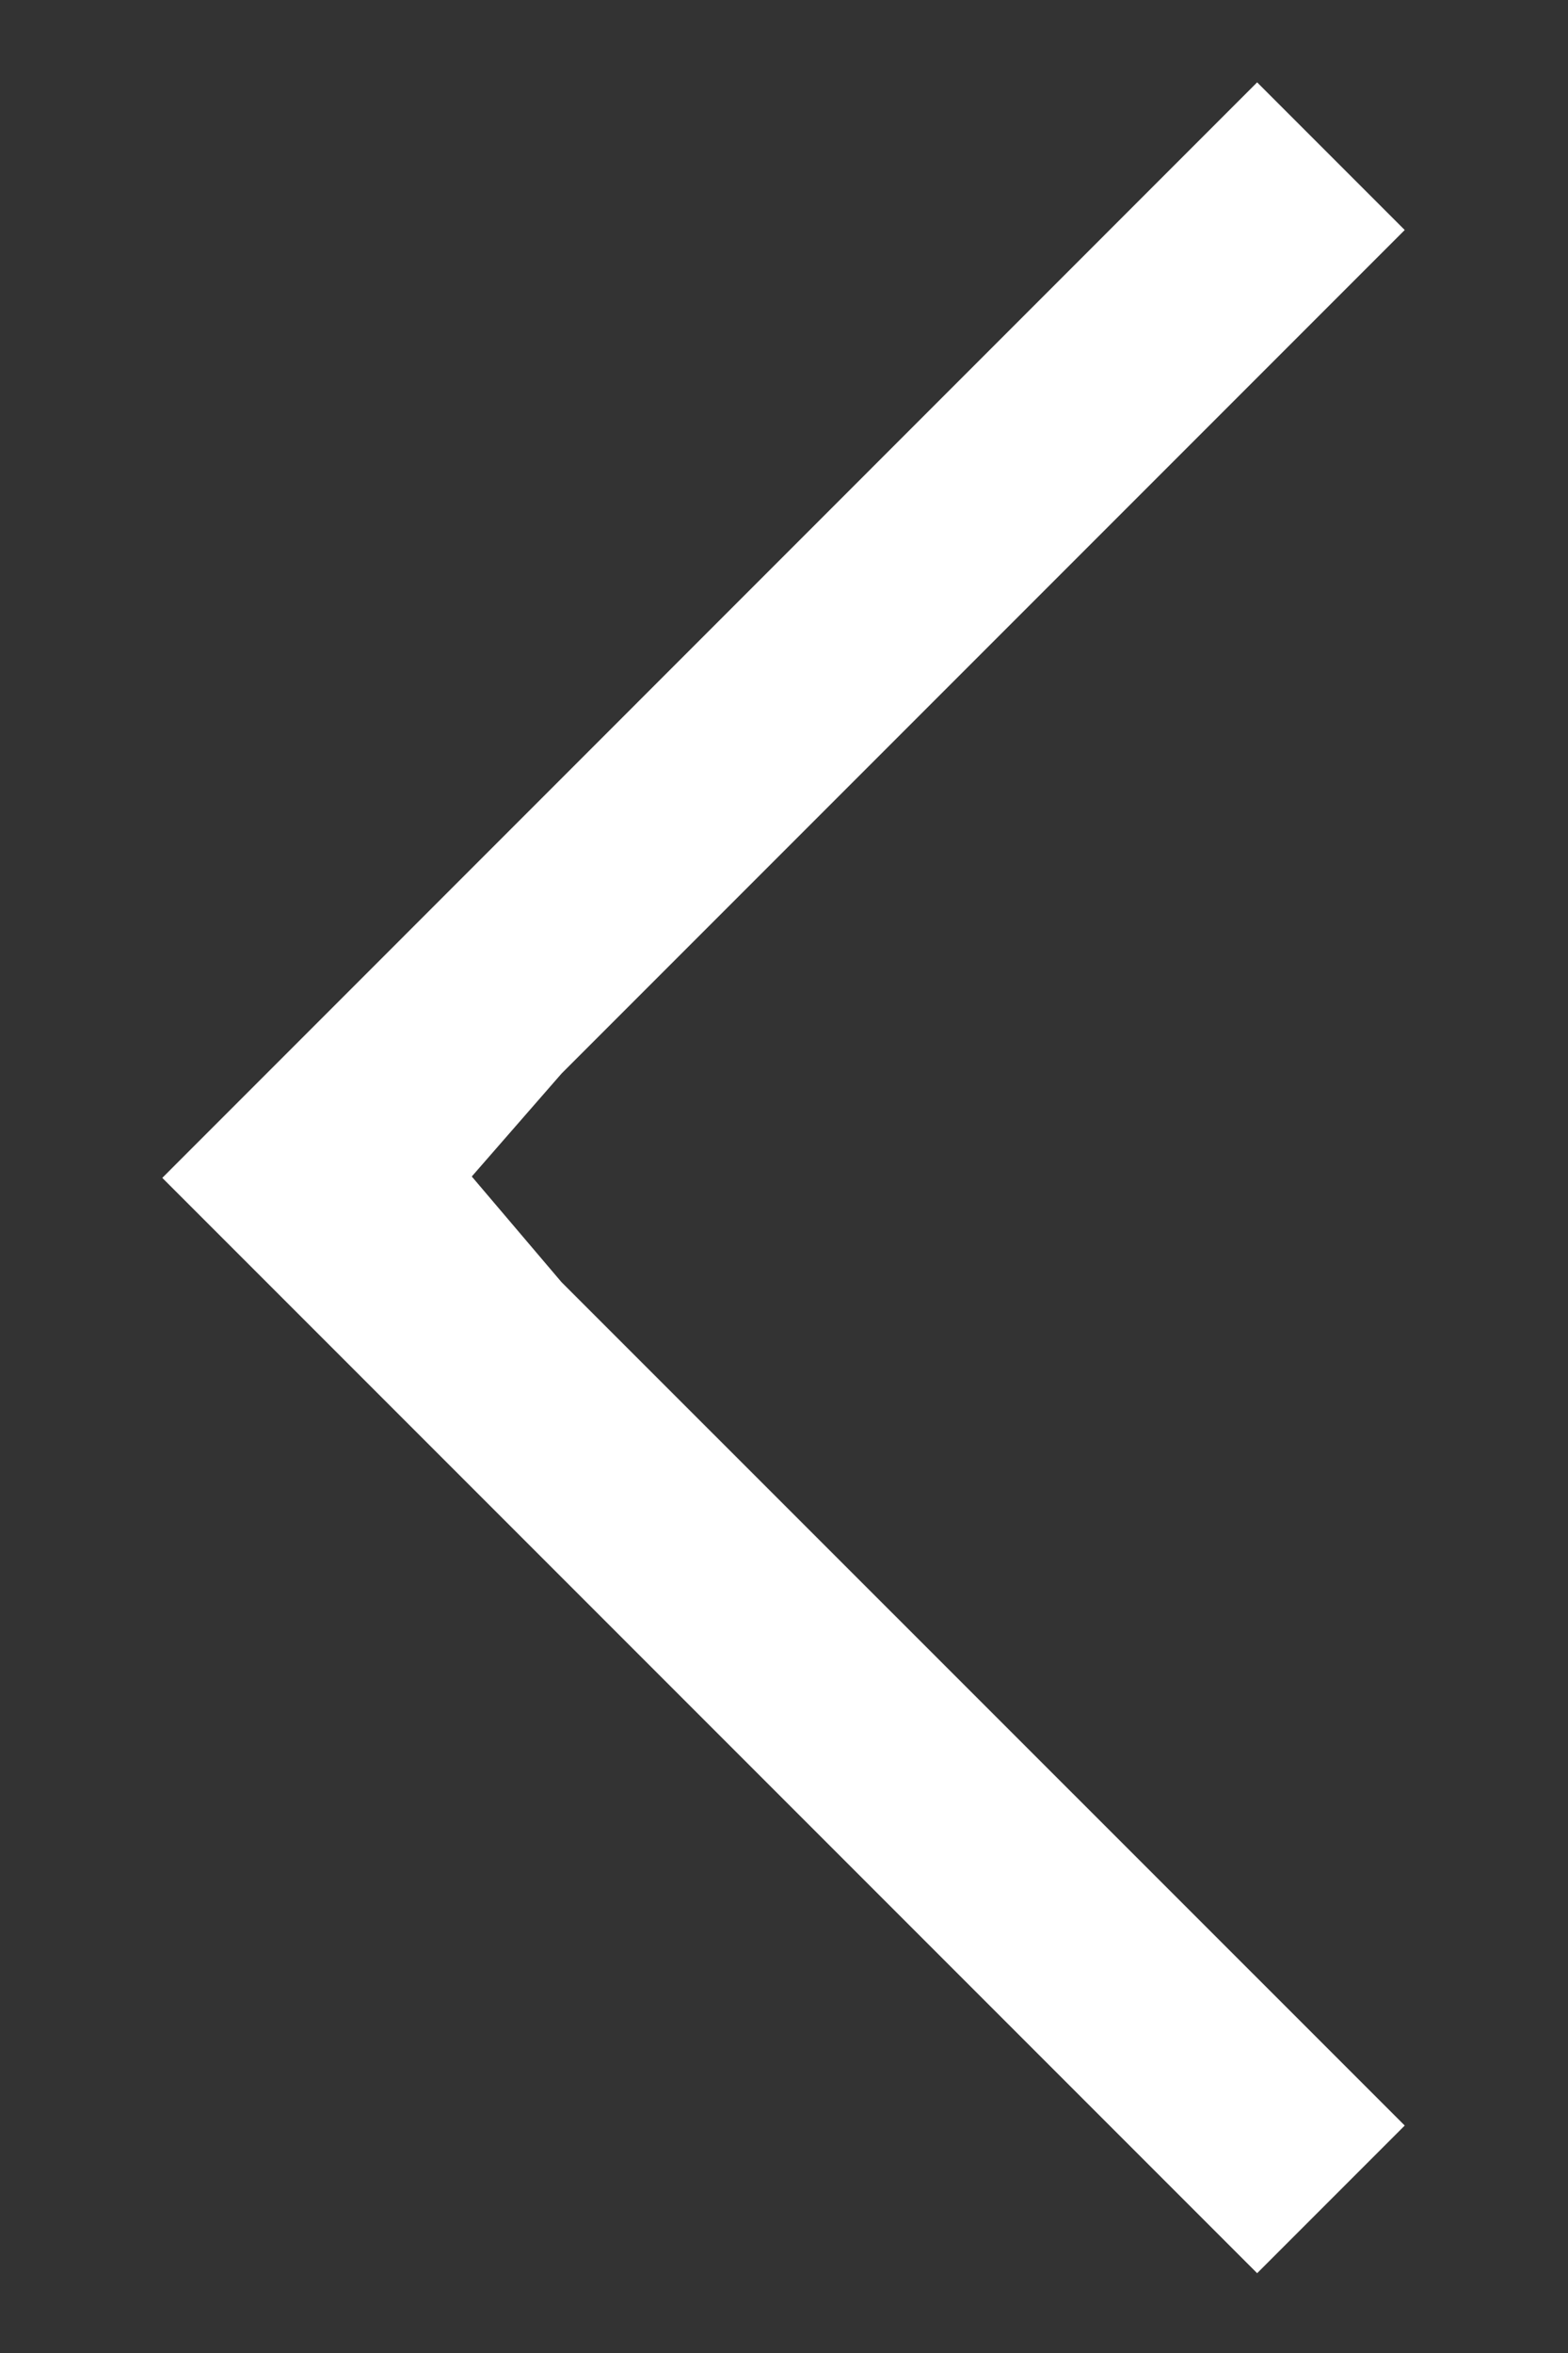 <svg viewBox="0 0 8 12" fill="none"
    xmlns="http://www.w3.org/2000/svg">
    <rect x="0" y="0" width="8" height="12" fill="#333333" stroke="none"/>
    <path d="M0.828 6.007L6.414 0.42L7.167 1.173L2.865 5.475L2.407 6L2.865 6.539L7.167 10.84L6.414 11.593L0.828 6.007Z" fill="white"/>
</svg>
